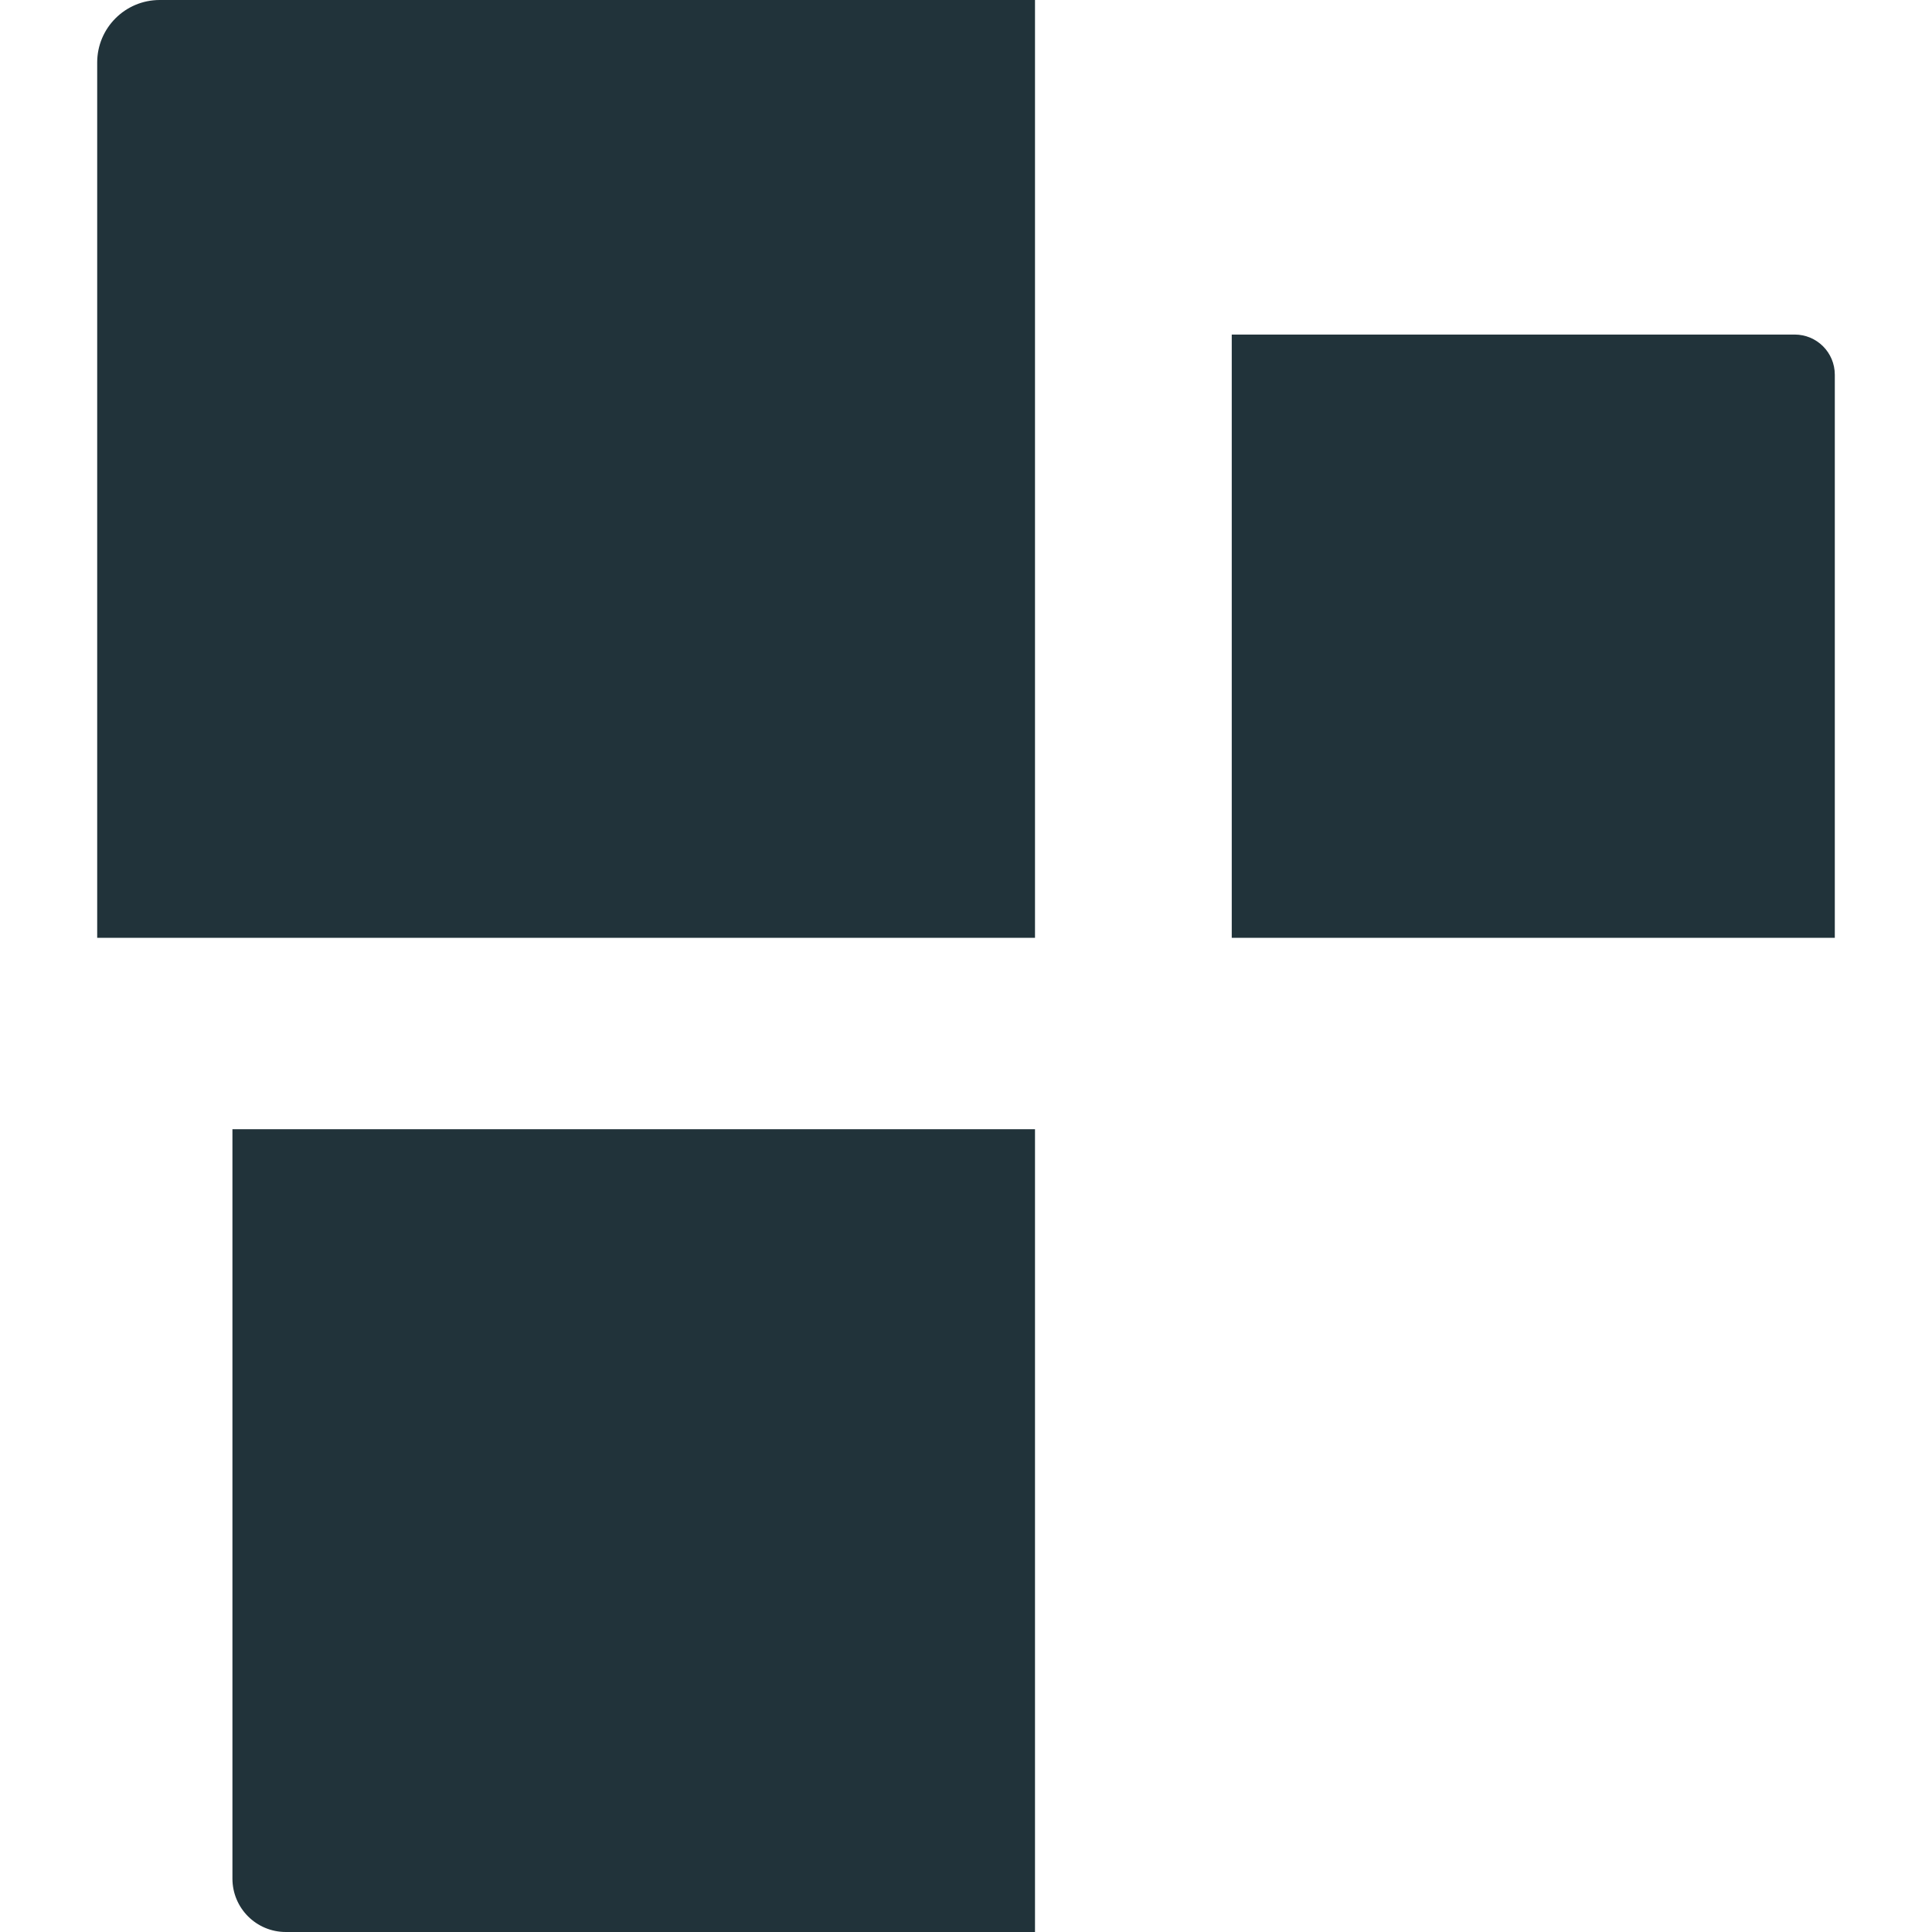 <?xml version="1.0" encoding="utf-8"?>
<!-- Generator: Adobe Illustrator 27.9.0, SVG Export Plug-In . SVG Version: 6.00 Build 0)  -->
<svg version="1.1" id="Layer_1" xmlns="http://www.w3.org/2000/svg" xmlns:xlink="http://www.w3.org/1999/xlink" x="0px" y="0px"
	 viewBox="0 0 980 980" style="enable-background:new 0 0 980 980;" xml:space="preserve">
<style type="text/css">
	.st0{fill:#21333A;}
</style>
<g>
	<path id="Path_1435" class="st0" d="M525,475.7H49.3v-444C49.3,14.2,63.5,0,81,0h444V475.7z"/>
	<path id="Path_1436" class="st0" d="M930.7,475.7H624.8v-306h285.5c11.3,0,20.4,9.1,20.4,20.4L930.7,475.7z"/>
	<path id="Path_1437" class="st0" d="M525,980H145c-15,0-27.1-12.1-27.1-27.1l0,0V572.8h407.1L525,980L525,980z"/>
</g>
</svg>
